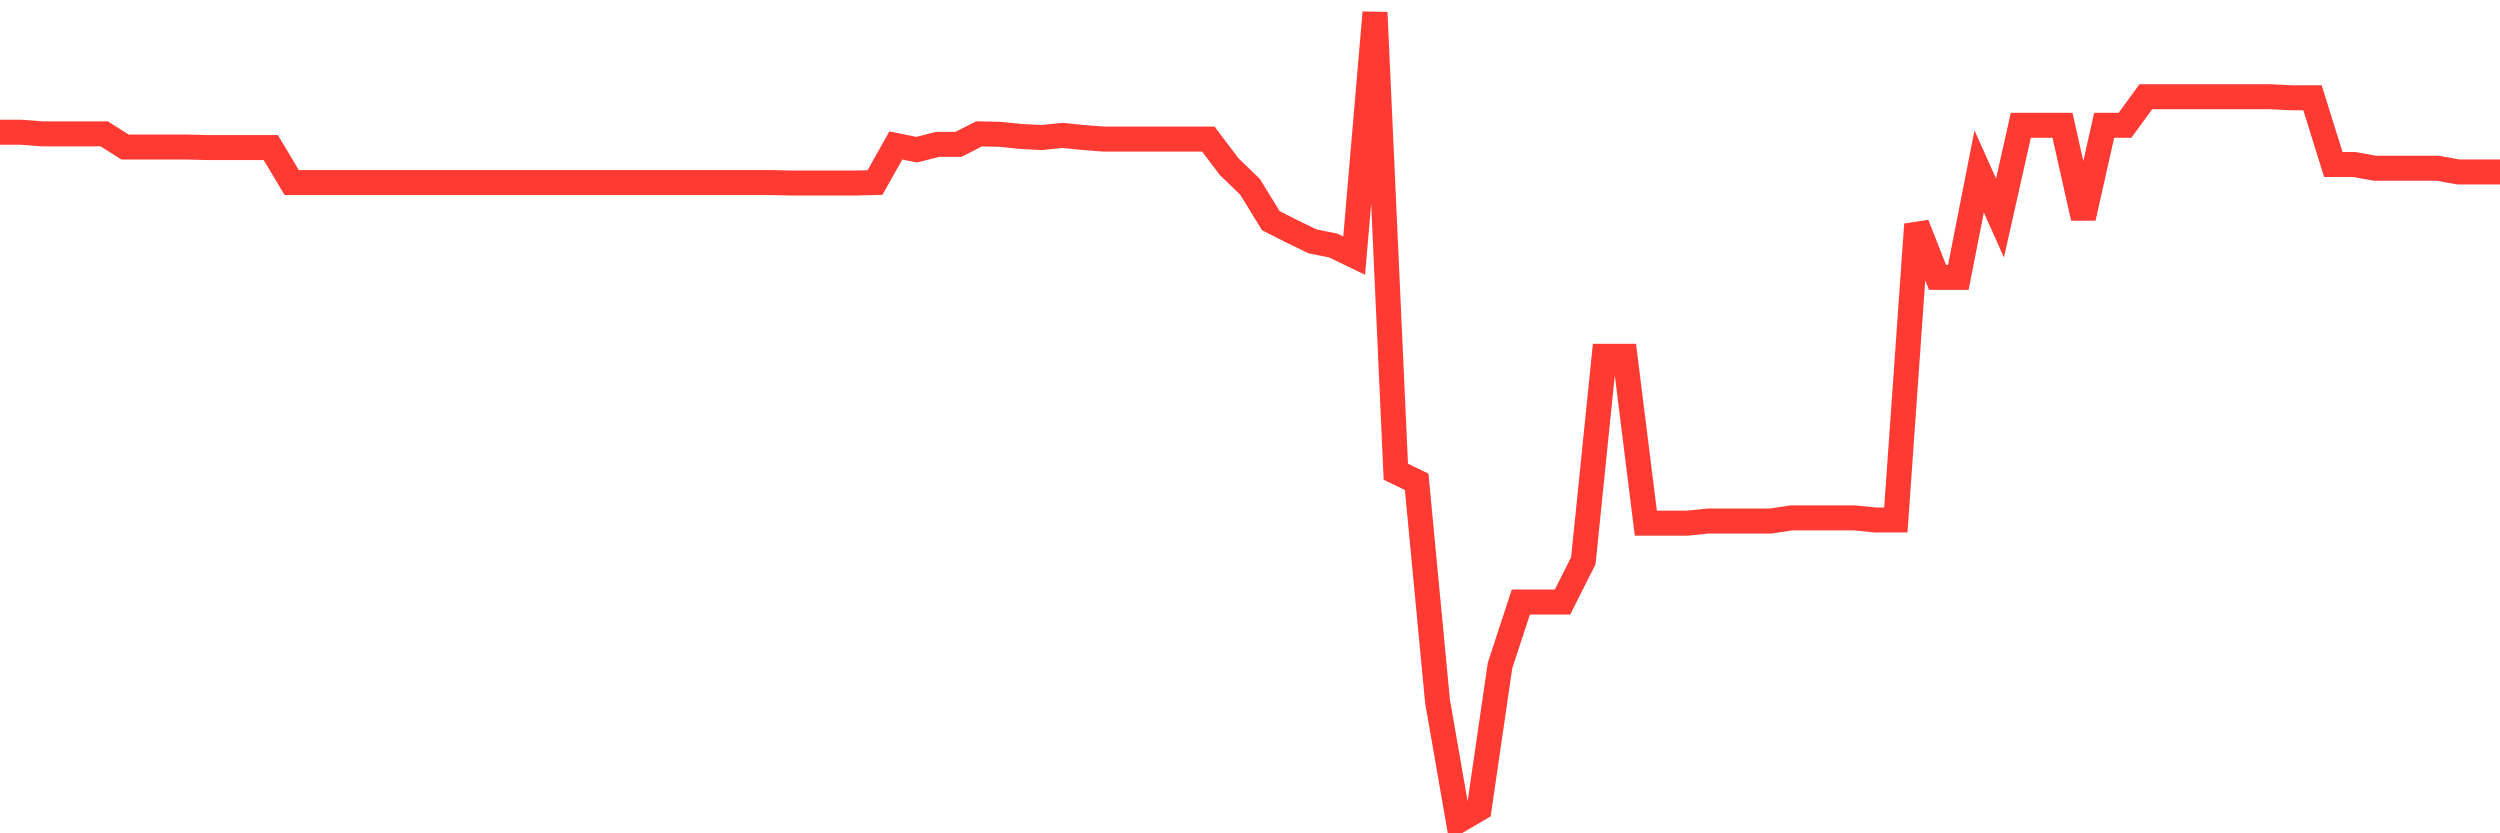 <svg
  xmlns="http://www.w3.org/2000/svg"
  xmlns:xlink="http://www.w3.org/1999/xlink"
  width="120"
  height="40"
  viewBox="0 0 120 40"
  preserveAspectRatio="none"
>
  <polyline
    points="0,6.346 1,6.346 2,6.423 3,6.423 4,6.423 5,6.423 6,7.058 7,7.058 8,7.058 9,7.058 10,7.084 11,7.084 12,7.084 13,7.084 14,8.762 15,8.762 16,8.762 17,8.762 18,8.762 19,8.762 20,8.762 21,8.762 22,8.762 23,8.762 24,8.762 25,8.762 26,8.762 27,8.762 28,8.762 29,8.762 30,8.762 31,8.762 32,8.762 33,8.762 34,8.762 35,8.762 36,8.762 37,8.762 38,8.787 39,8.787 40,8.787 41,8.787 42,8.762 43,6.982 44,7.185 45,6.931 46,6.931 47,6.423 48,6.448 49,6.55 50,6.601 51,6.499 52,6.601 53,6.677 54,6.677 55,6.677 56,6.677 57,6.677 58,6.677 59,7.999 60,8.965 61,10.592 62,11.101 63,11.584 64,11.787 65,12.271 66,0.6 67,22.644 68,23.127 69,33.654 70,39.4 71,38.815 72,31.95 73,28.899 74,28.899 75,28.899 76,26.916 77,17.101 78,17.101 79,25.111 80,25.111 81,25.111 82,25.009 83,25.009 84,25.009 85,25.009 86,24.856 87,24.856 88,24.856 89,24.856 90,24.958 91,24.958 92,10.77 93,13.313 94,13.313 95,8.228 96,10.465 97,6.016 98,6.016 99,6.016 100,10.465 101,6.016 102,6.016 103,4.643 104,4.643 105,4.643 106,4.643 107,4.643 108,4.643 109,4.643 110,4.694 111,4.694 112,7.897 113,7.897 114,8.075 115,8.075 116,8.075 117,8.075 118,8.253 119,8.253 120,8.253"
    fill="none"
    stroke="#ff3a33"
    stroke-width="1.2"
  >
  </polyline>
</svg>